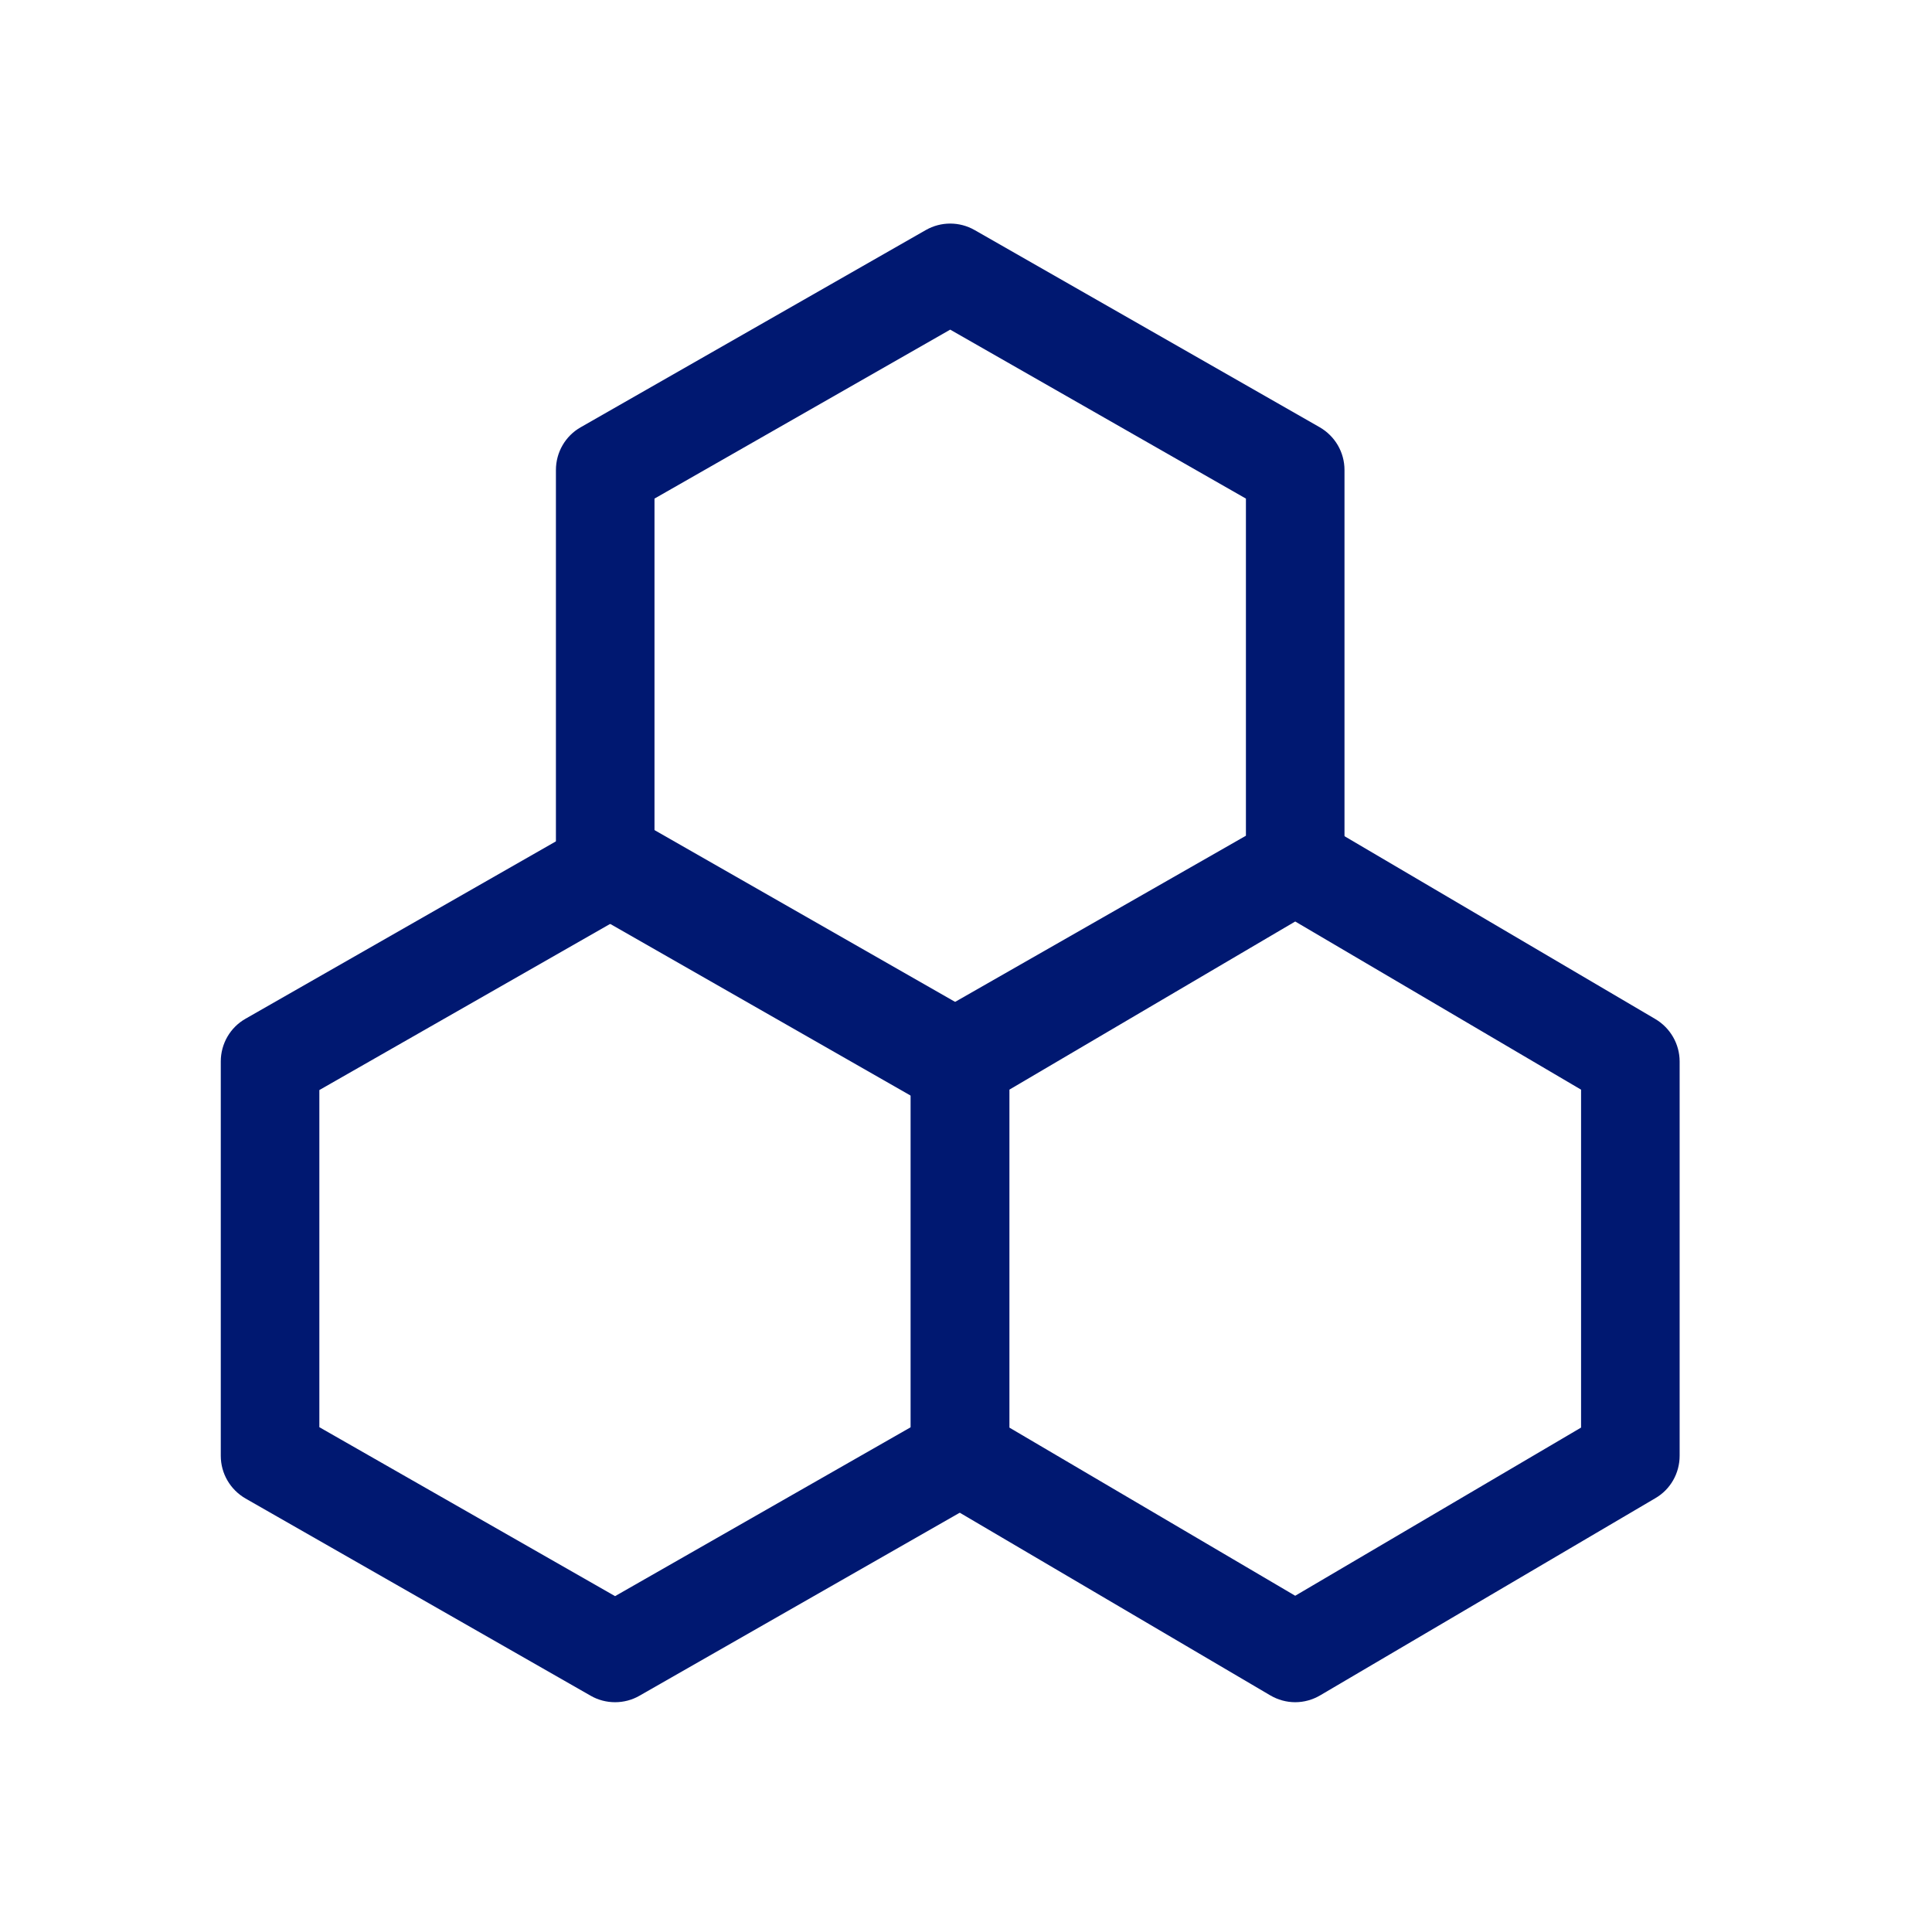 <svg width="98" height="97" viewBox="0 0 98 97" fill="none" xmlns="http://www.w3.org/2000/svg">
<mask id="mask0_2750_155" style="mask-type:luminance" maskUnits="userSpaceOnUse" x="0" y="0" width="97" height="97">
<path d="M96.699 0.84H0.699V96.84H96.699V0.84Z" fill="white"/>
</mask>
<g mask="url(#mask0_2750_155)">
<path d="M31.199 86.34C30.769 86.34 30.339 86.23 29.959 86.01L12.459 76.01C11.679 75.56 11.199 74.74 11.199 73.84V53.84C11.199 52.94 11.679 52.11 12.459 51.67L29.959 41.67C30.729 41.23 31.669 41.23 32.439 41.67L49.939 51.67C50.719 52.12 51.199 52.94 51.199 53.84V73.84C51.199 74.74 50.719 75.57 49.939 76.01L32.439 86.01C32.059 86.23 31.629 86.34 31.199 86.34ZM16.199 72.39L31.199 80.96L46.199 72.39V55.29L31.199 46.72L16.199 55.29V72.39Z" fill="#001871"/>
<path d="M65.699 86.34C65.259 86.34 64.819 86.22 64.429 85.99L47.429 75.99C46.669 75.54 46.199 74.72 46.199 73.84V53.84C46.199 52.95 46.669 52.13 47.429 51.69L64.429 41.69C65.209 41.23 66.179 41.23 66.969 41.69L83.969 51.69C84.729 52.14 85.199 52.96 85.199 53.84V73.84C85.199 74.73 84.729 75.55 83.969 75.99L66.969 85.99C66.579 86.22 66.139 86.34 65.699 86.34ZM51.199 72.41L65.699 80.94L80.199 72.41V55.27L65.699 46.74L51.199 55.27V72.41Z" fill="#001871"/>
<path d="M48.199 56.34C47.769 56.34 47.339 56.23 46.959 56.01L29.459 46.01C28.679 45.56 28.199 44.74 28.199 43.84V23.84C28.199 22.94 28.679 22.11 29.459 21.67L46.959 11.67C47.729 11.23 48.669 11.23 49.439 11.67L66.939 21.67C67.719 22.12 68.199 22.94 68.199 23.84V43.84C68.199 44.74 67.719 45.57 66.939 46.01L49.439 56.01C49.059 56.23 48.629 56.34 48.199 56.34ZM33.199 42.39L48.199 50.96L63.199 42.39V25.29L48.199 16.72L33.199 25.29V42.39Z" fill="#001871"/>
</g>
</svg>
